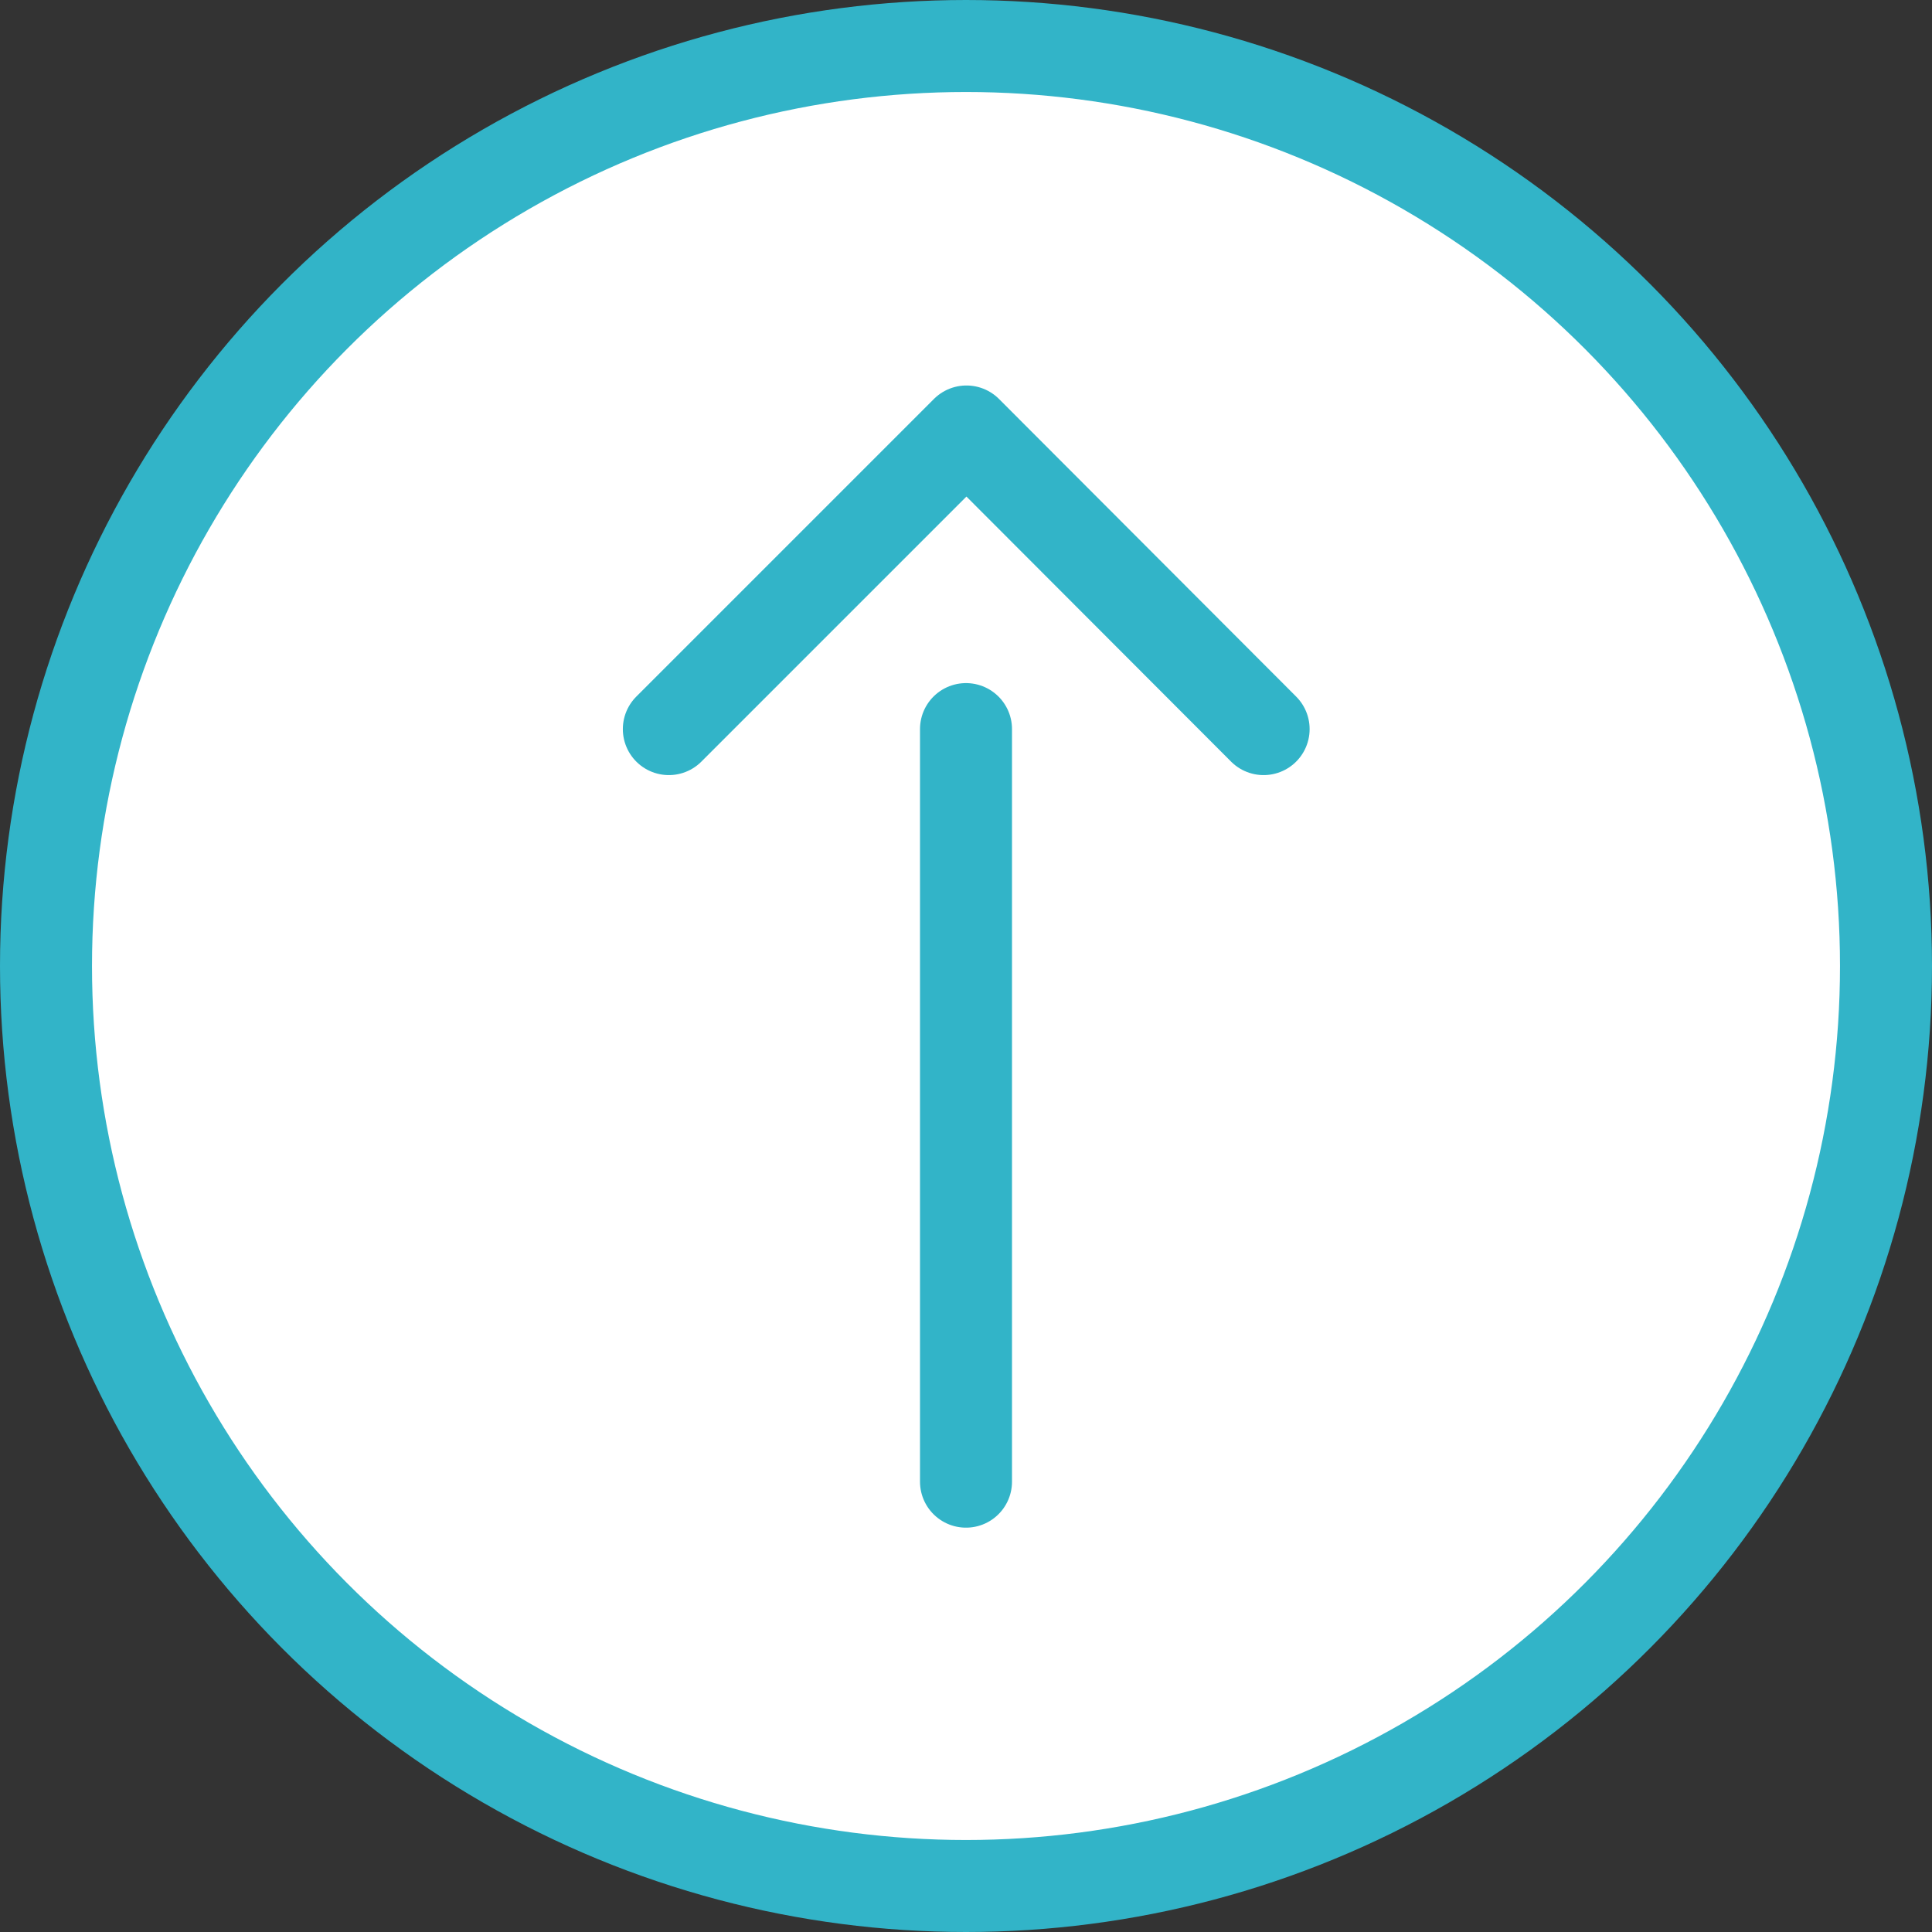 <?xml version="1.0" encoding="UTF-8"?><svg xmlns="http://www.w3.org/2000/svg" viewBox="0 0 42 42"><rect x="0" y="0" width="42" height="42" fill="#333333" stroke="none"/><defs><style>.d{fill:#fff;stroke-miterlimit:10;}.d,.e{stroke:#32b4c8;stroke-width:2px;}.e{fill:none;stroke-linecap:round;stroke-linejoin:round;}</style></defs><g id="a"/><g id="b"><g id="c"><g><circle class="d" cx="21" cy="21" r="20"/><g><path class="e" d="M27.47,15.85l-6.46-6.47-6.47,6.47"/><line class="e" x1="21" y1="15.85" x2="21" y2="32.21"/></g></g></g></g></svg>